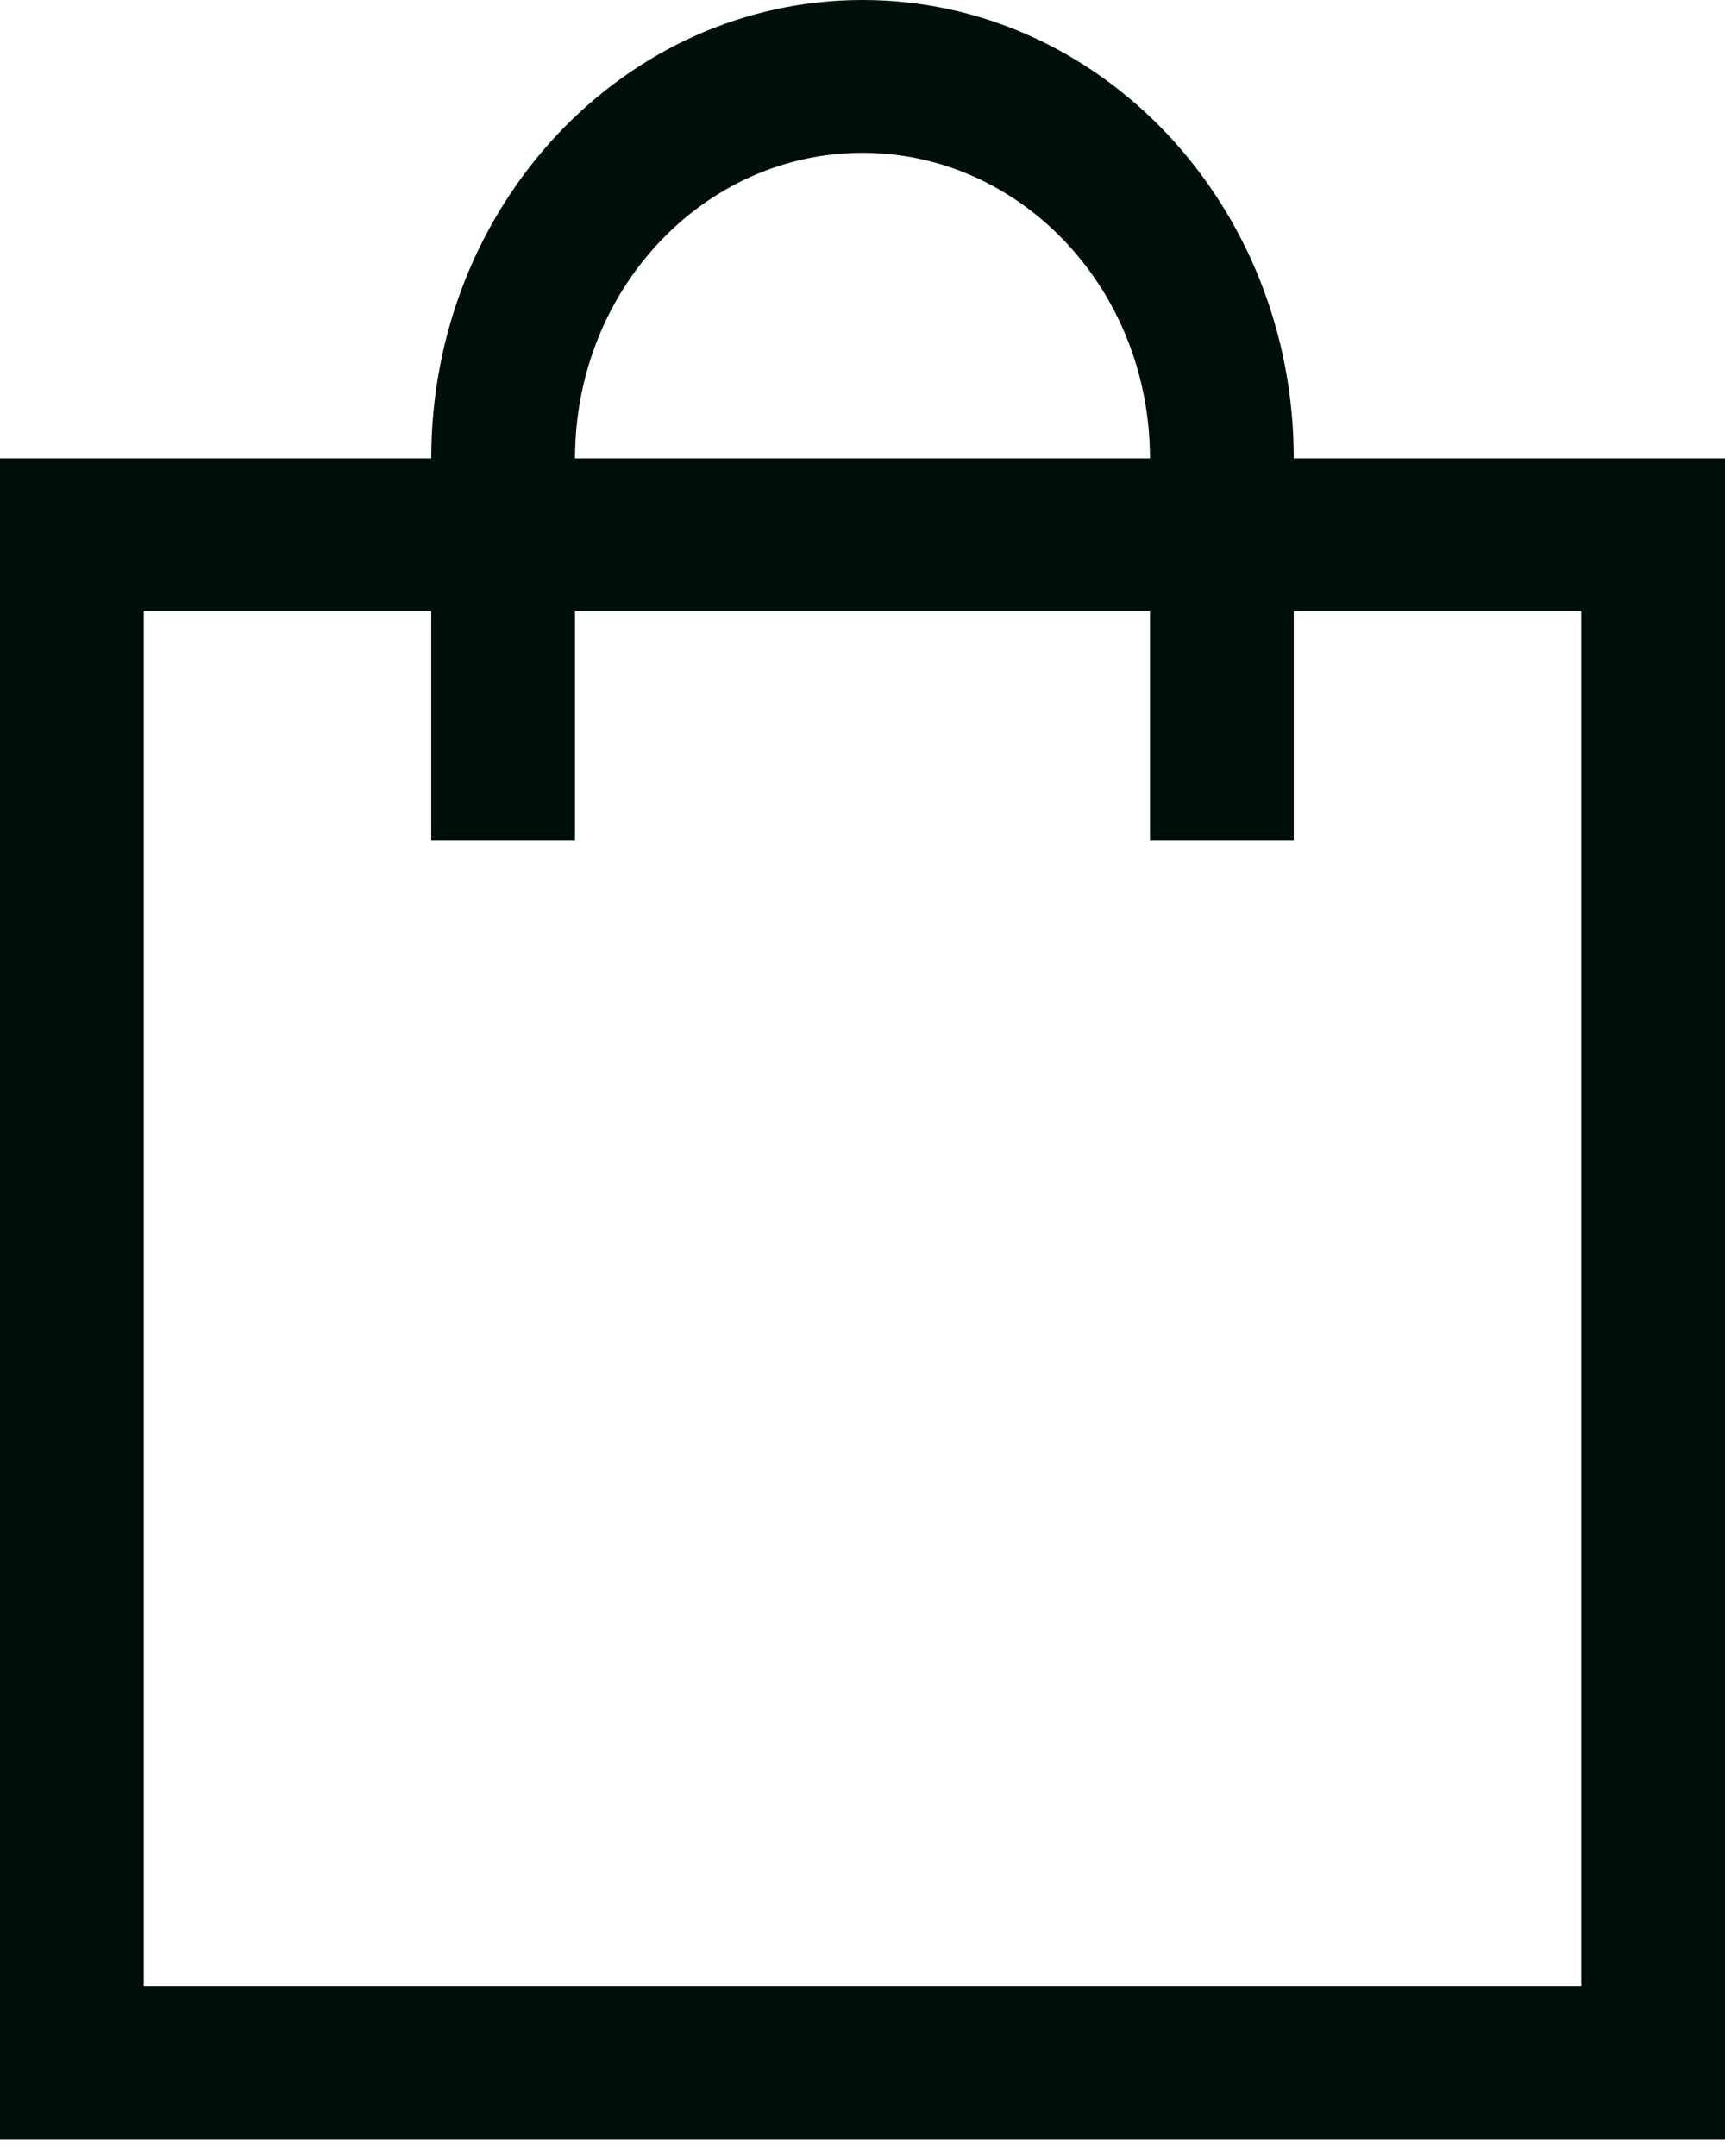 <svg width="20" height="25" viewBox="0 0 20 25" fill="none" xmlns="http://www.w3.org/2000/svg">
<path fill-rule="evenodd" clip-rule="evenodd" d="M15 5.315L20 5.315V24.804H0V5.315L5 5.315C5 2.38 7.239 0 10 0C12.761 0 15 2.38 15 5.315ZM13.333 7.087V7.973L13.333 9.744H15V7.087H18.333V23.032H1.667V7.087H5V9.744H6.667V7.973V7.087H13.333ZM6.667 5.315H13.333C13.333 3.358 11.841 1.772 10 1.772C8.159 1.772 6.667 3.358 6.667 5.315Z" fill="#000F08"/>
</svg>
